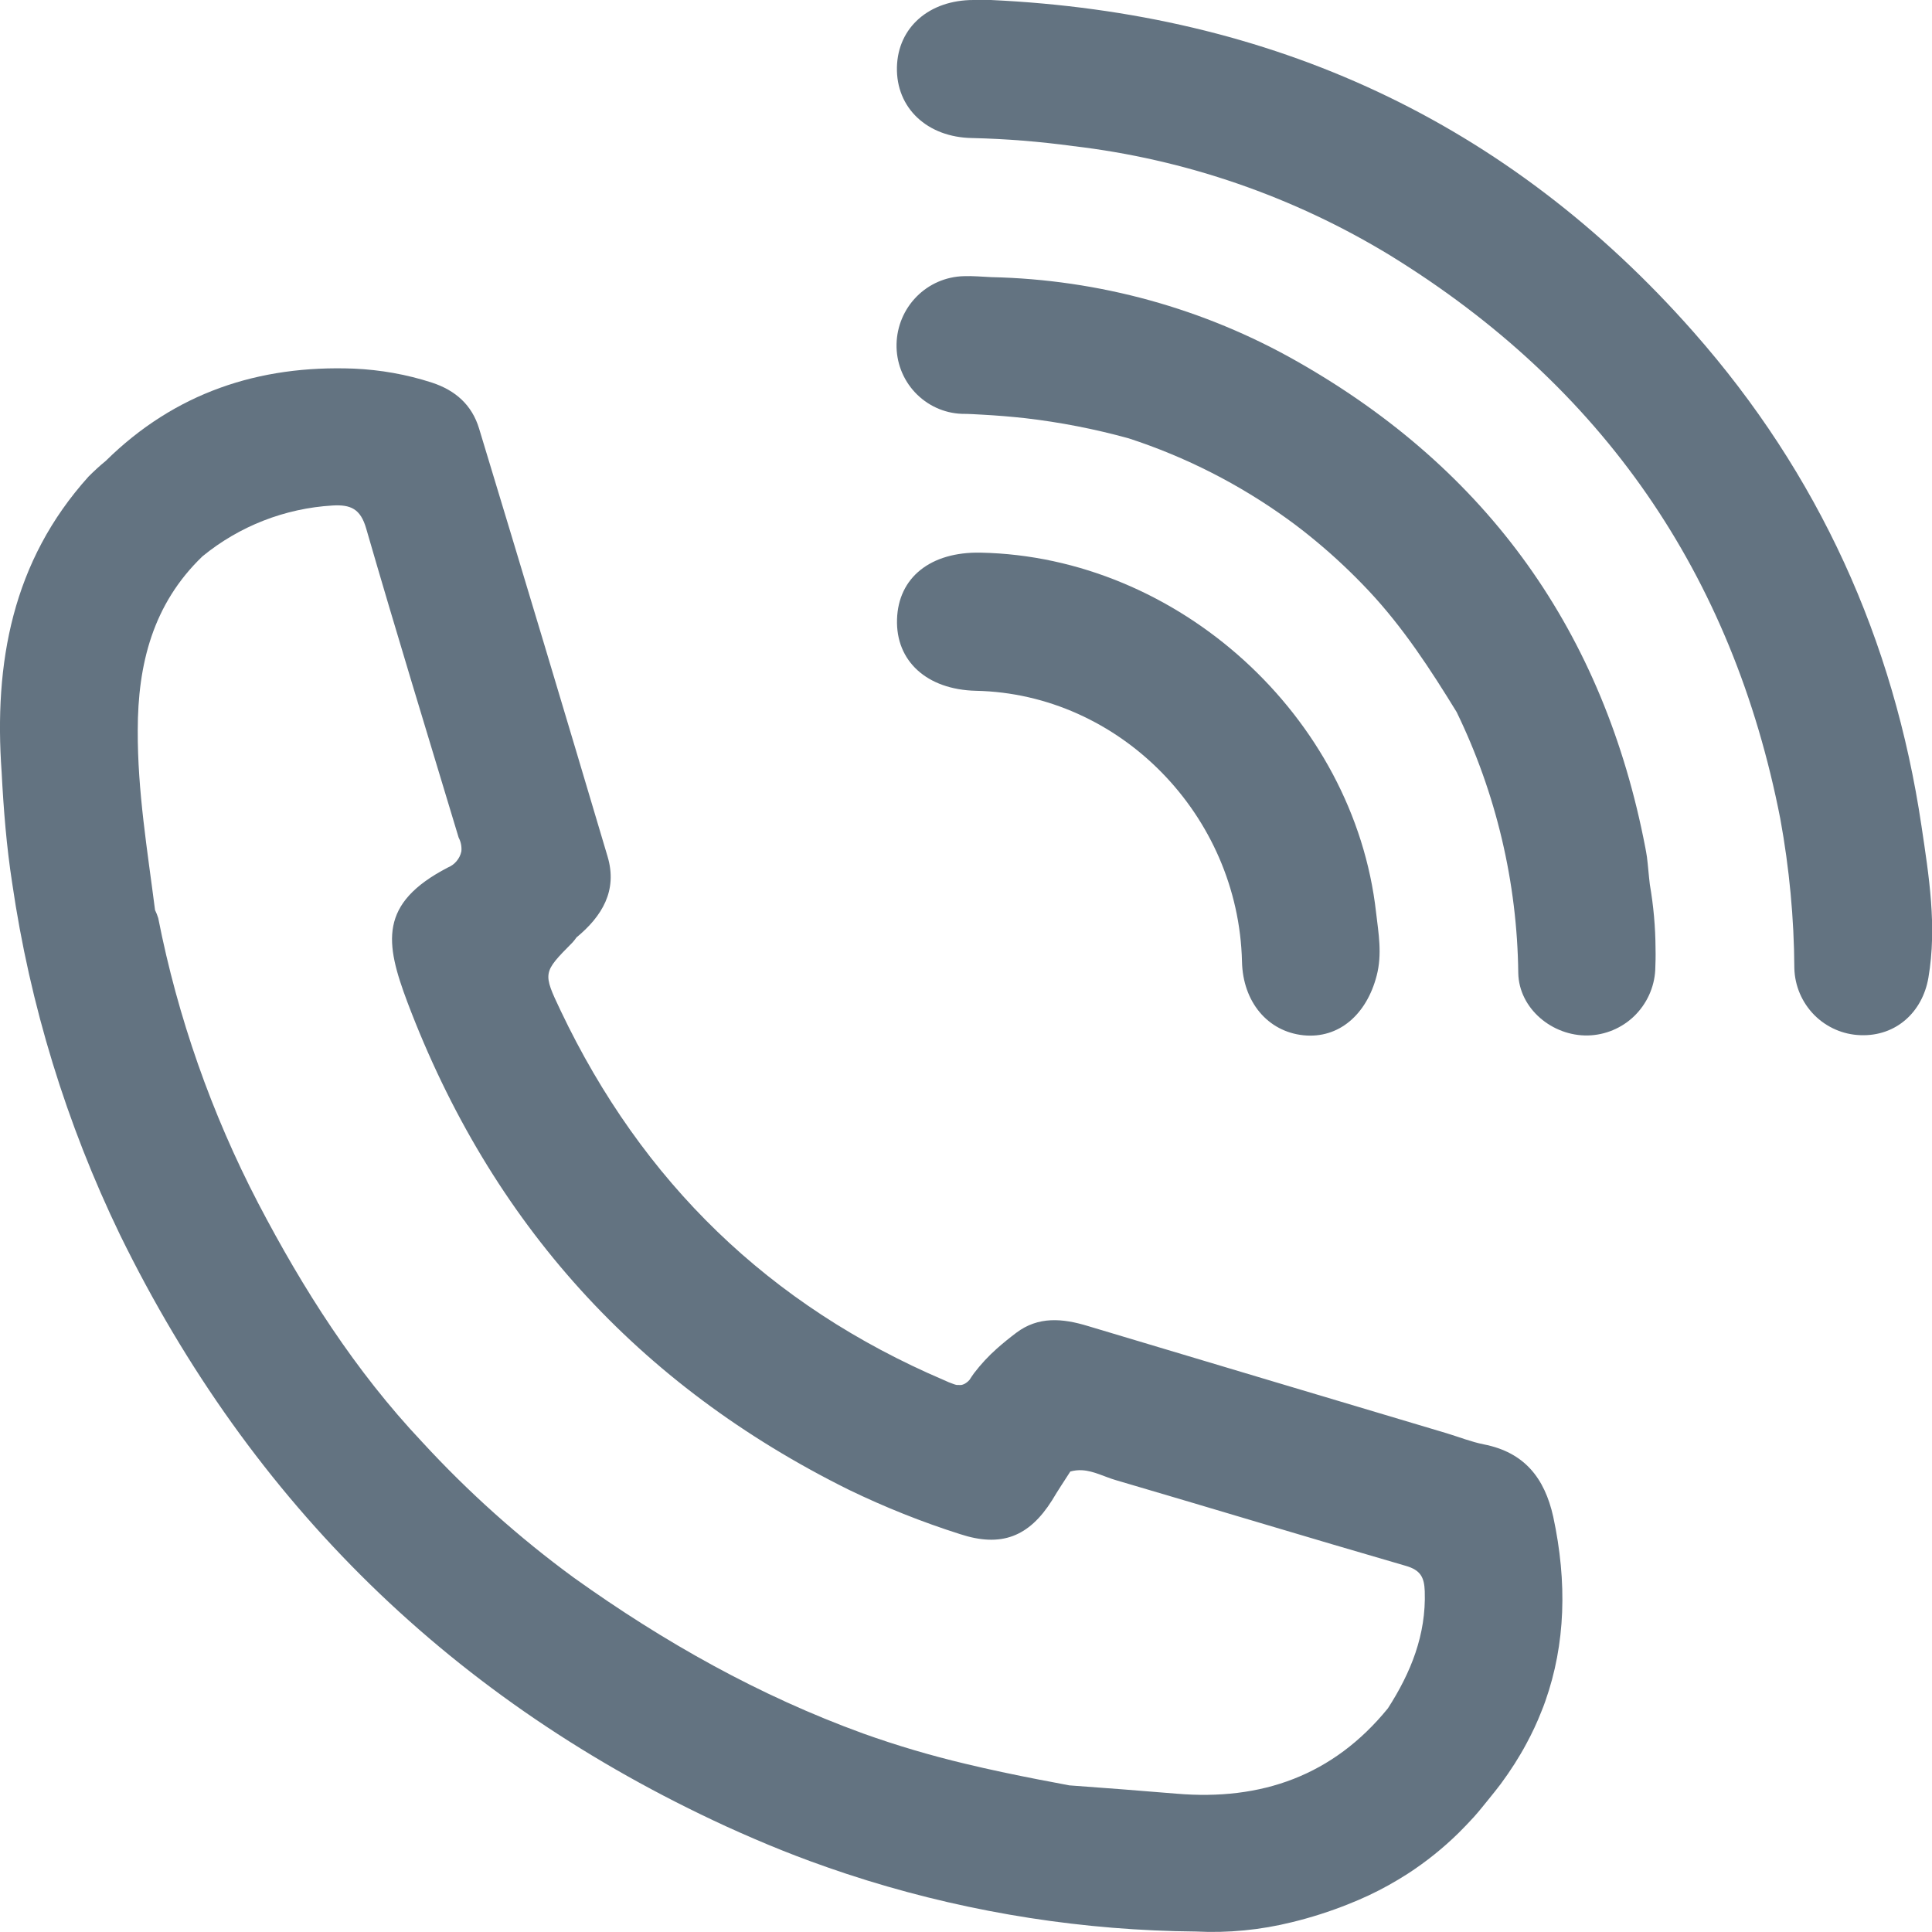 <svg width="20" height="20" viewBox="0 0 20 20" fill="none" xmlns="http://www.w3.org/2000/svg">
<g clip-path="url(#clip0_1703_8529)">
<path d="M17.049 8.871C17.044 8.84 17.039 8.808 17.033 8.778C16.605 6.548 15.405 4.865 13.432 3.744C12.465 3.193 11.376 2.893 10.264 2.869C10.168 2.865 10.071 2.855 9.975 2.859C9.791 2.864 9.617 2.94 9.488 3.071C9.359 3.202 9.285 3.378 9.281 3.562C9.277 3.747 9.345 3.926 9.471 4.061C9.598 4.197 9.772 4.277 9.956 4.284C10.03 4.284 10.103 4.289 10.176 4.293C10.322 4.301 10.468 4.313 10.613 4.329C10.975 4.371 11.334 4.441 11.685 4.538C12.274 4.73 12.83 5.013 13.332 5.376C13.432 5.448 13.529 5.524 13.624 5.603C13.817 5.763 13.999 5.935 14.171 6.118C14.528 6.499 14.809 6.931 15.079 7.371C15.488 8.213 15.706 9.135 15.717 10.071C15.723 10.44 16.069 10.727 16.438 10.719C16.617 10.715 16.789 10.643 16.918 10.518C17.047 10.392 17.125 10.223 17.135 10.043C17.138 9.969 17.14 9.895 17.138 9.82C17.137 9.597 17.117 9.376 17.079 9.156C17.067 9.059 17.061 8.965 17.049 8.871Z" fill="#637381"/>
<path d="M19.891 8.55C19.604 6.62 18.826 4.906 17.533 3.439C15.604 1.25 13.161 0.135 10.257 0H10.078C9.62 0 9.295 0.282 9.285 0.695C9.275 1.117 9.598 1.422 10.064 1.429C10.413 1.437 10.761 1.465 11.107 1.512C12.271 1.648 13.392 2.035 14.394 2.646C16.589 3.998 17.935 5.943 18.43 8.478C18.523 8.988 18.572 9.506 18.575 10.025C18.58 10.206 18.654 10.378 18.781 10.507C18.908 10.635 19.079 10.71 19.259 10.716C19.626 10.73 19.902 10.478 19.963 10.12C20.053 9.59 19.968 9.067 19.891 8.55Z" fill="#637381"/>
<path d="M15.36 14.952C15.23 14.926 15.104 14.876 14.976 14.837C13.738 14.468 12.5 14.098 11.262 13.727C11 13.647 10.748 13.624 10.519 13.798C10.45 13.85 10.383 13.904 10.318 13.962C10.232 14.038 10.154 14.123 10.084 14.214C10.067 14.238 10.051 14.261 10.035 14.286C10.025 14.297 10.014 14.307 10.002 14.315C9.987 14.326 9.971 14.333 9.953 14.337C9.942 14.338 9.931 14.338 9.92 14.337H9.904C9.893 14.335 9.882 14.332 9.872 14.328C9.838 14.316 9.805 14.303 9.772 14.287C7.965 13.515 6.647 12.236 5.804 10.463C5.617 10.069 5.618 10.068 5.927 9.756C5.942 9.74 5.955 9.722 5.968 9.704C6.233 9.485 6.394 9.219 6.29 8.868C5.851 7.39 5.408 5.914 4.96 4.438C4.886 4.192 4.715 4.041 4.472 3.961C4.21 3.876 3.938 3.828 3.664 3.816C2.677 3.778 1.809 4.067 1.095 4.771C1.032 4.822 0.973 4.877 0.916 4.934C0.126 5.811 -0.064 6.863 0.017 7.995C0.037 8.379 0.067 8.76 0.126 9.141C0.31 10.405 0.687 11.633 1.242 12.782C2.606 15.57 4.698 17.611 7.518 18.907C7.615 18.951 7.711 18.994 7.807 19.035C8.002 19.119 8.197 19.197 8.393 19.269C8.515 19.314 8.638 19.356 8.76 19.397C8.834 19.421 8.906 19.444 8.979 19.467C10.081 19.807 11.226 19.985 12.379 19.995C12.714 20.012 13.05 19.979 13.376 19.898C13.573 19.85 13.767 19.788 13.955 19.713C14.028 19.684 14.101 19.653 14.171 19.62C14.309 19.555 14.443 19.48 14.571 19.398C14.761 19.275 14.938 19.133 15.1 18.974C15.154 18.921 15.206 18.865 15.258 18.809C15.309 18.752 15.359 18.689 15.407 18.63C15.455 18.57 15.495 18.522 15.536 18.467C15.587 18.398 15.634 18.329 15.679 18.259C15.723 18.189 15.765 18.119 15.803 18.047C15.86 17.942 15.911 17.833 15.955 17.721C15.97 17.685 15.984 17.648 15.997 17.611C16.206 17.018 16.225 16.381 16.079 15.701C15.989 15.298 15.779 15.034 15.36 14.952ZM12.178 18.568C11.809 18.537 11.439 18.509 11.069 18.482L10.85 18.44L10.754 18.422C10.498 18.372 10.244 18.319 9.991 18.258C9.634 18.173 9.281 18.069 8.935 17.945C7.859 17.554 6.874 17 5.943 16.334C5.373 15.917 4.846 15.445 4.368 14.925C3.677 14.192 3.138 13.346 2.672 12.454C2.189 11.525 1.84 10.532 1.638 9.504C1.629 9.475 1.618 9.448 1.605 9.421C1.526 8.803 1.423 8.188 1.426 7.561C1.426 6.875 1.583 6.252 2.096 5.759C2.478 5.446 2.95 5.262 3.442 5.233C3.629 5.222 3.732 5.266 3.791 5.472C4.1 6.541 4.427 7.605 4.748 8.671C4.771 8.714 4.781 8.764 4.776 8.814C4.768 8.851 4.751 8.886 4.726 8.915C4.702 8.944 4.67 8.967 4.635 8.981C3.92 9.353 3.985 9.757 4.218 10.376C5.081 12.658 6.604 14.34 8.787 15.422C9.159 15.602 9.544 15.756 9.938 15.881C10.364 16.021 10.652 15.91 10.891 15.531C10.95 15.431 11.017 15.331 11.08 15.233C11.12 15.222 11.162 15.217 11.204 15.22C11.323 15.227 11.436 15.289 11.55 15.322C12.552 15.616 13.551 15.919 14.554 16.21C14.706 16.254 14.744 16.329 14.749 16.473C14.764 16.924 14.605 17.315 14.368 17.684C13.801 18.381 13.058 18.643 12.178 18.568Z" fill="#637381"/>
<path d="M12.857 9.954C12.866 10.372 13.123 10.678 13.492 10.717C13.861 10.755 14.147 10.501 14.251 10.101C14.31 9.875 14.27 9.661 14.245 9.445C14.017 7.416 12.196 5.761 10.15 5.721C9.633 5.711 9.299 5.978 9.286 6.411C9.272 6.843 9.594 7.139 10.103 7.151C11.59 7.182 12.821 8.436 12.857 9.954Z" fill="#637381"/>
</g>
<defs>
<clipPath id="clip0_1703_8529">
<rect width="20" height="20" fill="white"/>
</clipPath>
</defs>
</svg>
